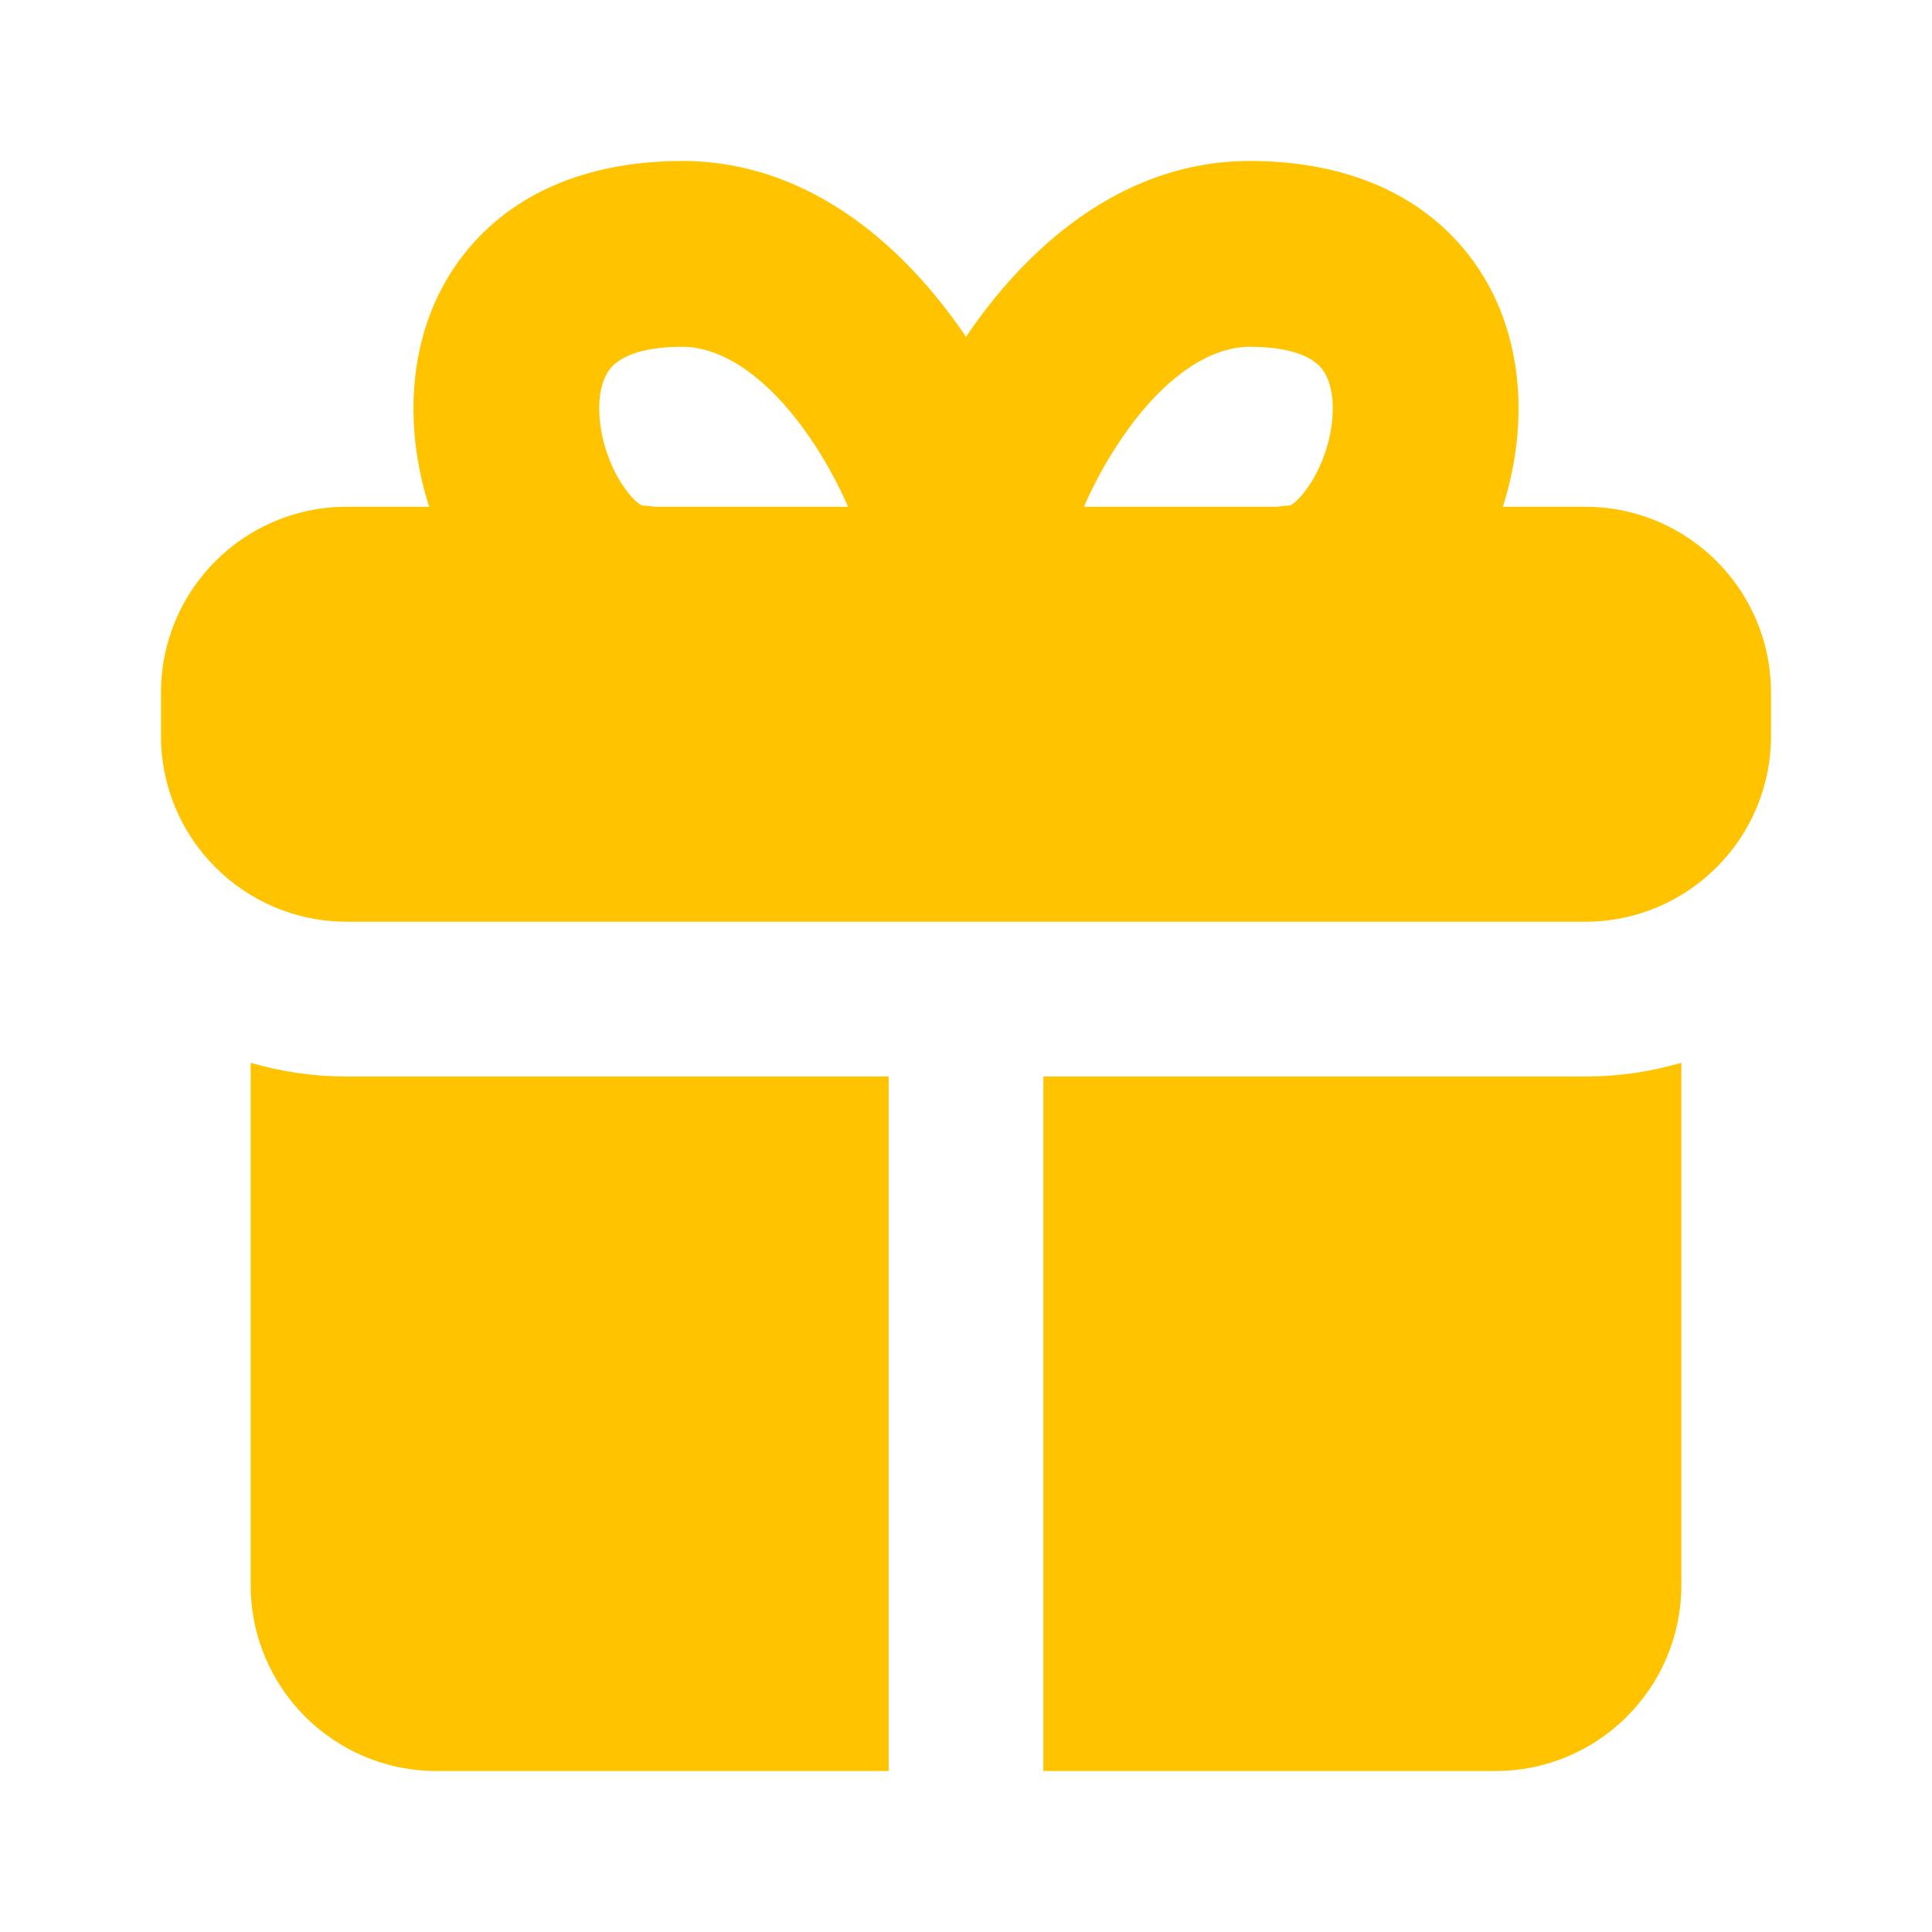<svg width="24" height="24" viewBox="0 0 24 24" fill="none" xmlns="http://www.w3.org/2000/svg">
<path fill-rule="evenodd" clip-rule="evenodd" d="M7.772 6.08C7.877 6.223 7.949 6.267 7.973 6.279C8.026 6.281 8.078 6.286 8.129 6.295H10.535C10.417 6.025 10.265 5.738 10.076 5.46C9.54 4.668 8.961 4.308 8.476 4.308C7.862 4.308 7.657 4.49 7.589 4.569C7.502 4.672 7.422 4.872 7.449 5.198C7.476 5.524 7.605 5.854 7.772 6.08ZM13.465 6.295H15.871C15.922 6.286 15.974 6.281 16.027 6.279C16.051 6.267 16.123 6.223 16.228 6.08C16.395 5.854 16.524 5.524 16.551 5.198C16.578 4.872 16.498 4.672 16.411 4.569C16.343 4.49 16.138 4.308 15.524 4.308C15.039 4.308 14.46 4.668 13.924 5.46C13.735 5.738 13.583 6.025 13.465 6.295ZM18.669 6.295C18.763 6.001 18.825 5.695 18.851 5.389C18.913 4.645 18.764 3.775 18.17 3.076C17.556 2.353 16.629 2 15.524 2C13.894 2 12.711 3.137 12.014 4.164L12 4.185L11.986 4.164C11.289 3.137 10.106 2 8.476 2C7.371 2 6.443 2.353 5.83 3.076C5.236 3.775 5.087 4.645 5.149 5.389C5.175 5.695 5.237 6.001 5.331 6.295H4.308C3.033 6.295 2 7.328 2 8.603V9.142C2 10.417 3.033 11.45 4.308 11.45H19.692C20.967 11.45 22 10.417 22 9.142V8.603C22 7.328 20.967 6.295 19.692 6.295H18.669ZM3.114 13.202C3.493 13.313 3.893 13.373 4.308 13.373H11.039V22H5.422C4.147 22 3.114 20.967 3.114 19.692V13.202ZM12.961 22H18.578C19.852 22 20.886 20.967 20.886 19.692V13.202C20.507 13.313 20.107 13.373 19.692 13.373H12.961V22Z" fill="#FFC300"/>
</svg>
